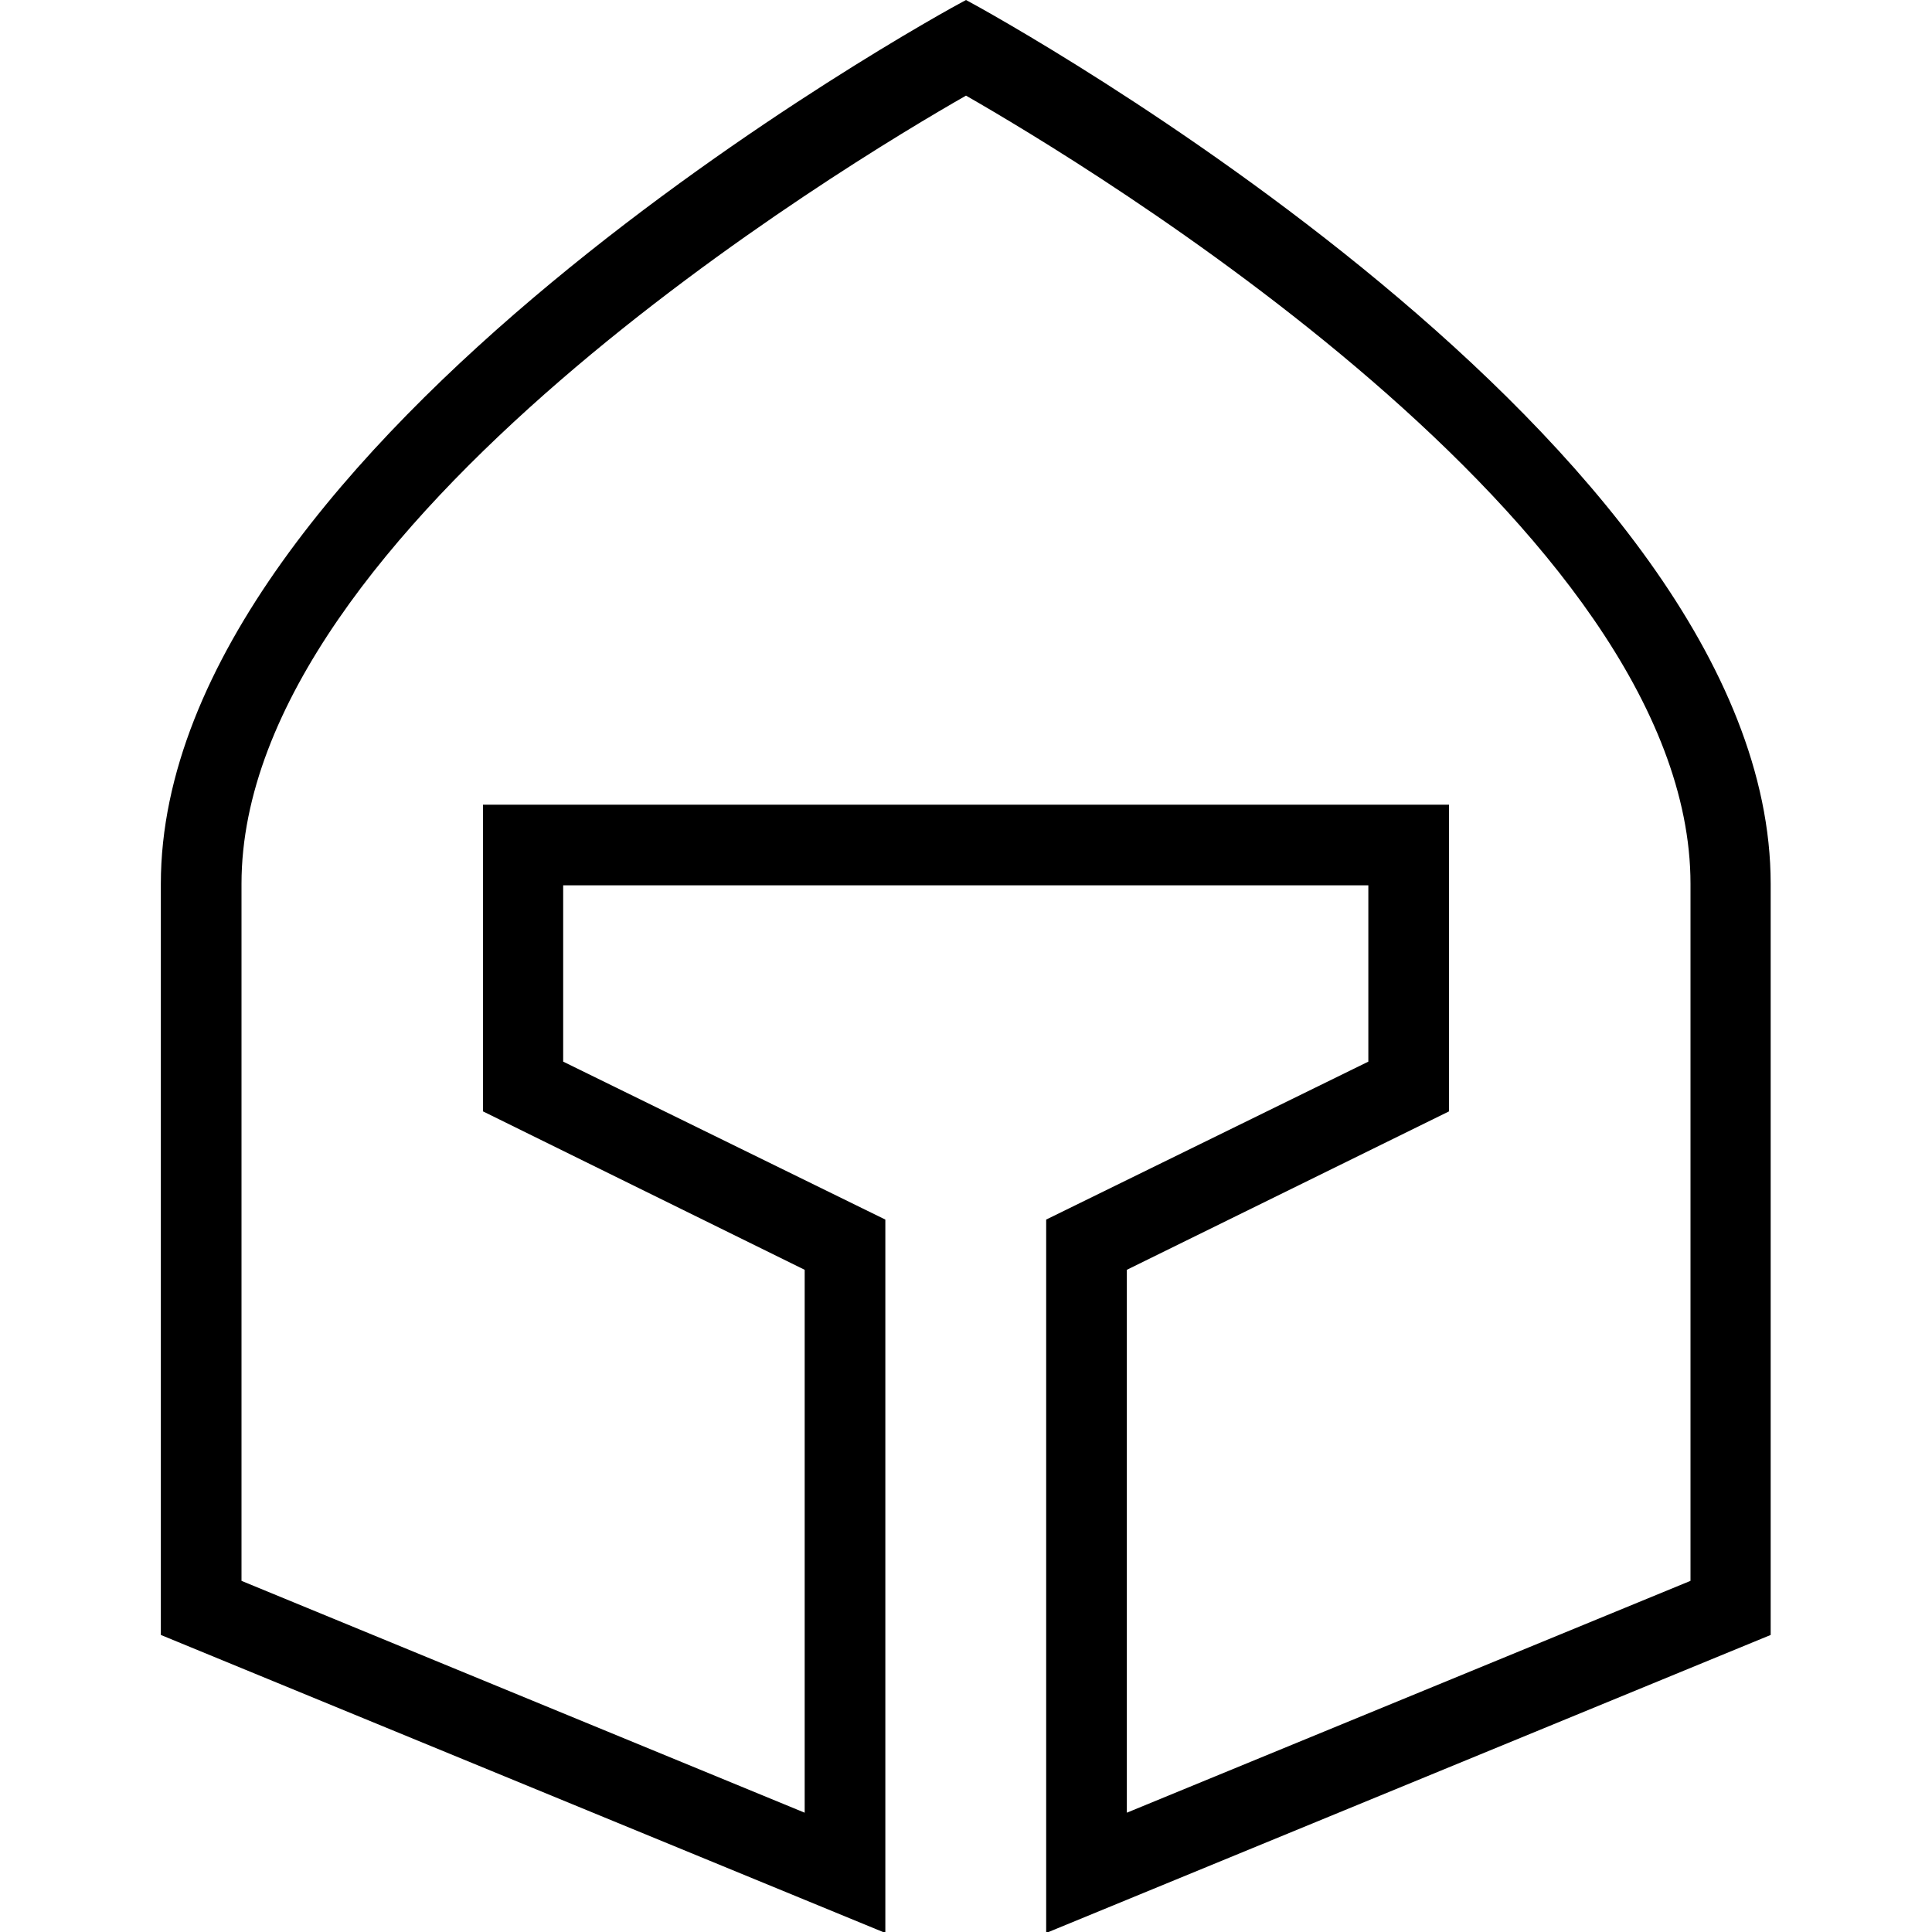 <?xml version="1.0" encoding="UTF-8"?>
<svg xmlns="http://www.w3.org/2000/svg" xmlns:xlink="http://www.w3.org/1999/xlink" width="40" height="40" viewBox="0 0 40 40" fill="none">
  <desc>
			Created with Pixso.
	</desc>
  <defs>
    <clipPath id="clip20_5417">
      <rect id="icons nd service=icon props" width="40" height="40" fill="white" fill-opacity="0"></rect>
    </clipPath>
  </defs>
  <rect id="icons nd service=icon props" width="40" height="40" fill="#FFFFFF" fill-opacity="0"></rect>
  <g clip-path="url(#clip20_5417)">
    <path id="icon props" d="M20 0C19.33 0.35 3.33 9.16 3.33 18.3L3.33 33.85L18.33 40.02L18.33 25.25L11.66 21.98L11.66 18.33L28.33 18.33L28.33 21.98L21.66 25.25L21.66 40.02L36.66 33.85L36.66 18.3C36.66 9.16 20.66 0.35 20 0ZM35 32.73L23.33 37.53L23.33 26.29L30 23.01L30 16.66L10 16.66L10 23.01L16.66 26.29L16.66 37.53L5 32.73L5 18.3C5 10.9 17.58 3.36 20 1.98C22.41 3.36 35 10.9 35 18.3L35 32.73Z" fill="#000000" fill-opacity="1" fill-rule="nonzero"></path>
  </g>
</svg>
